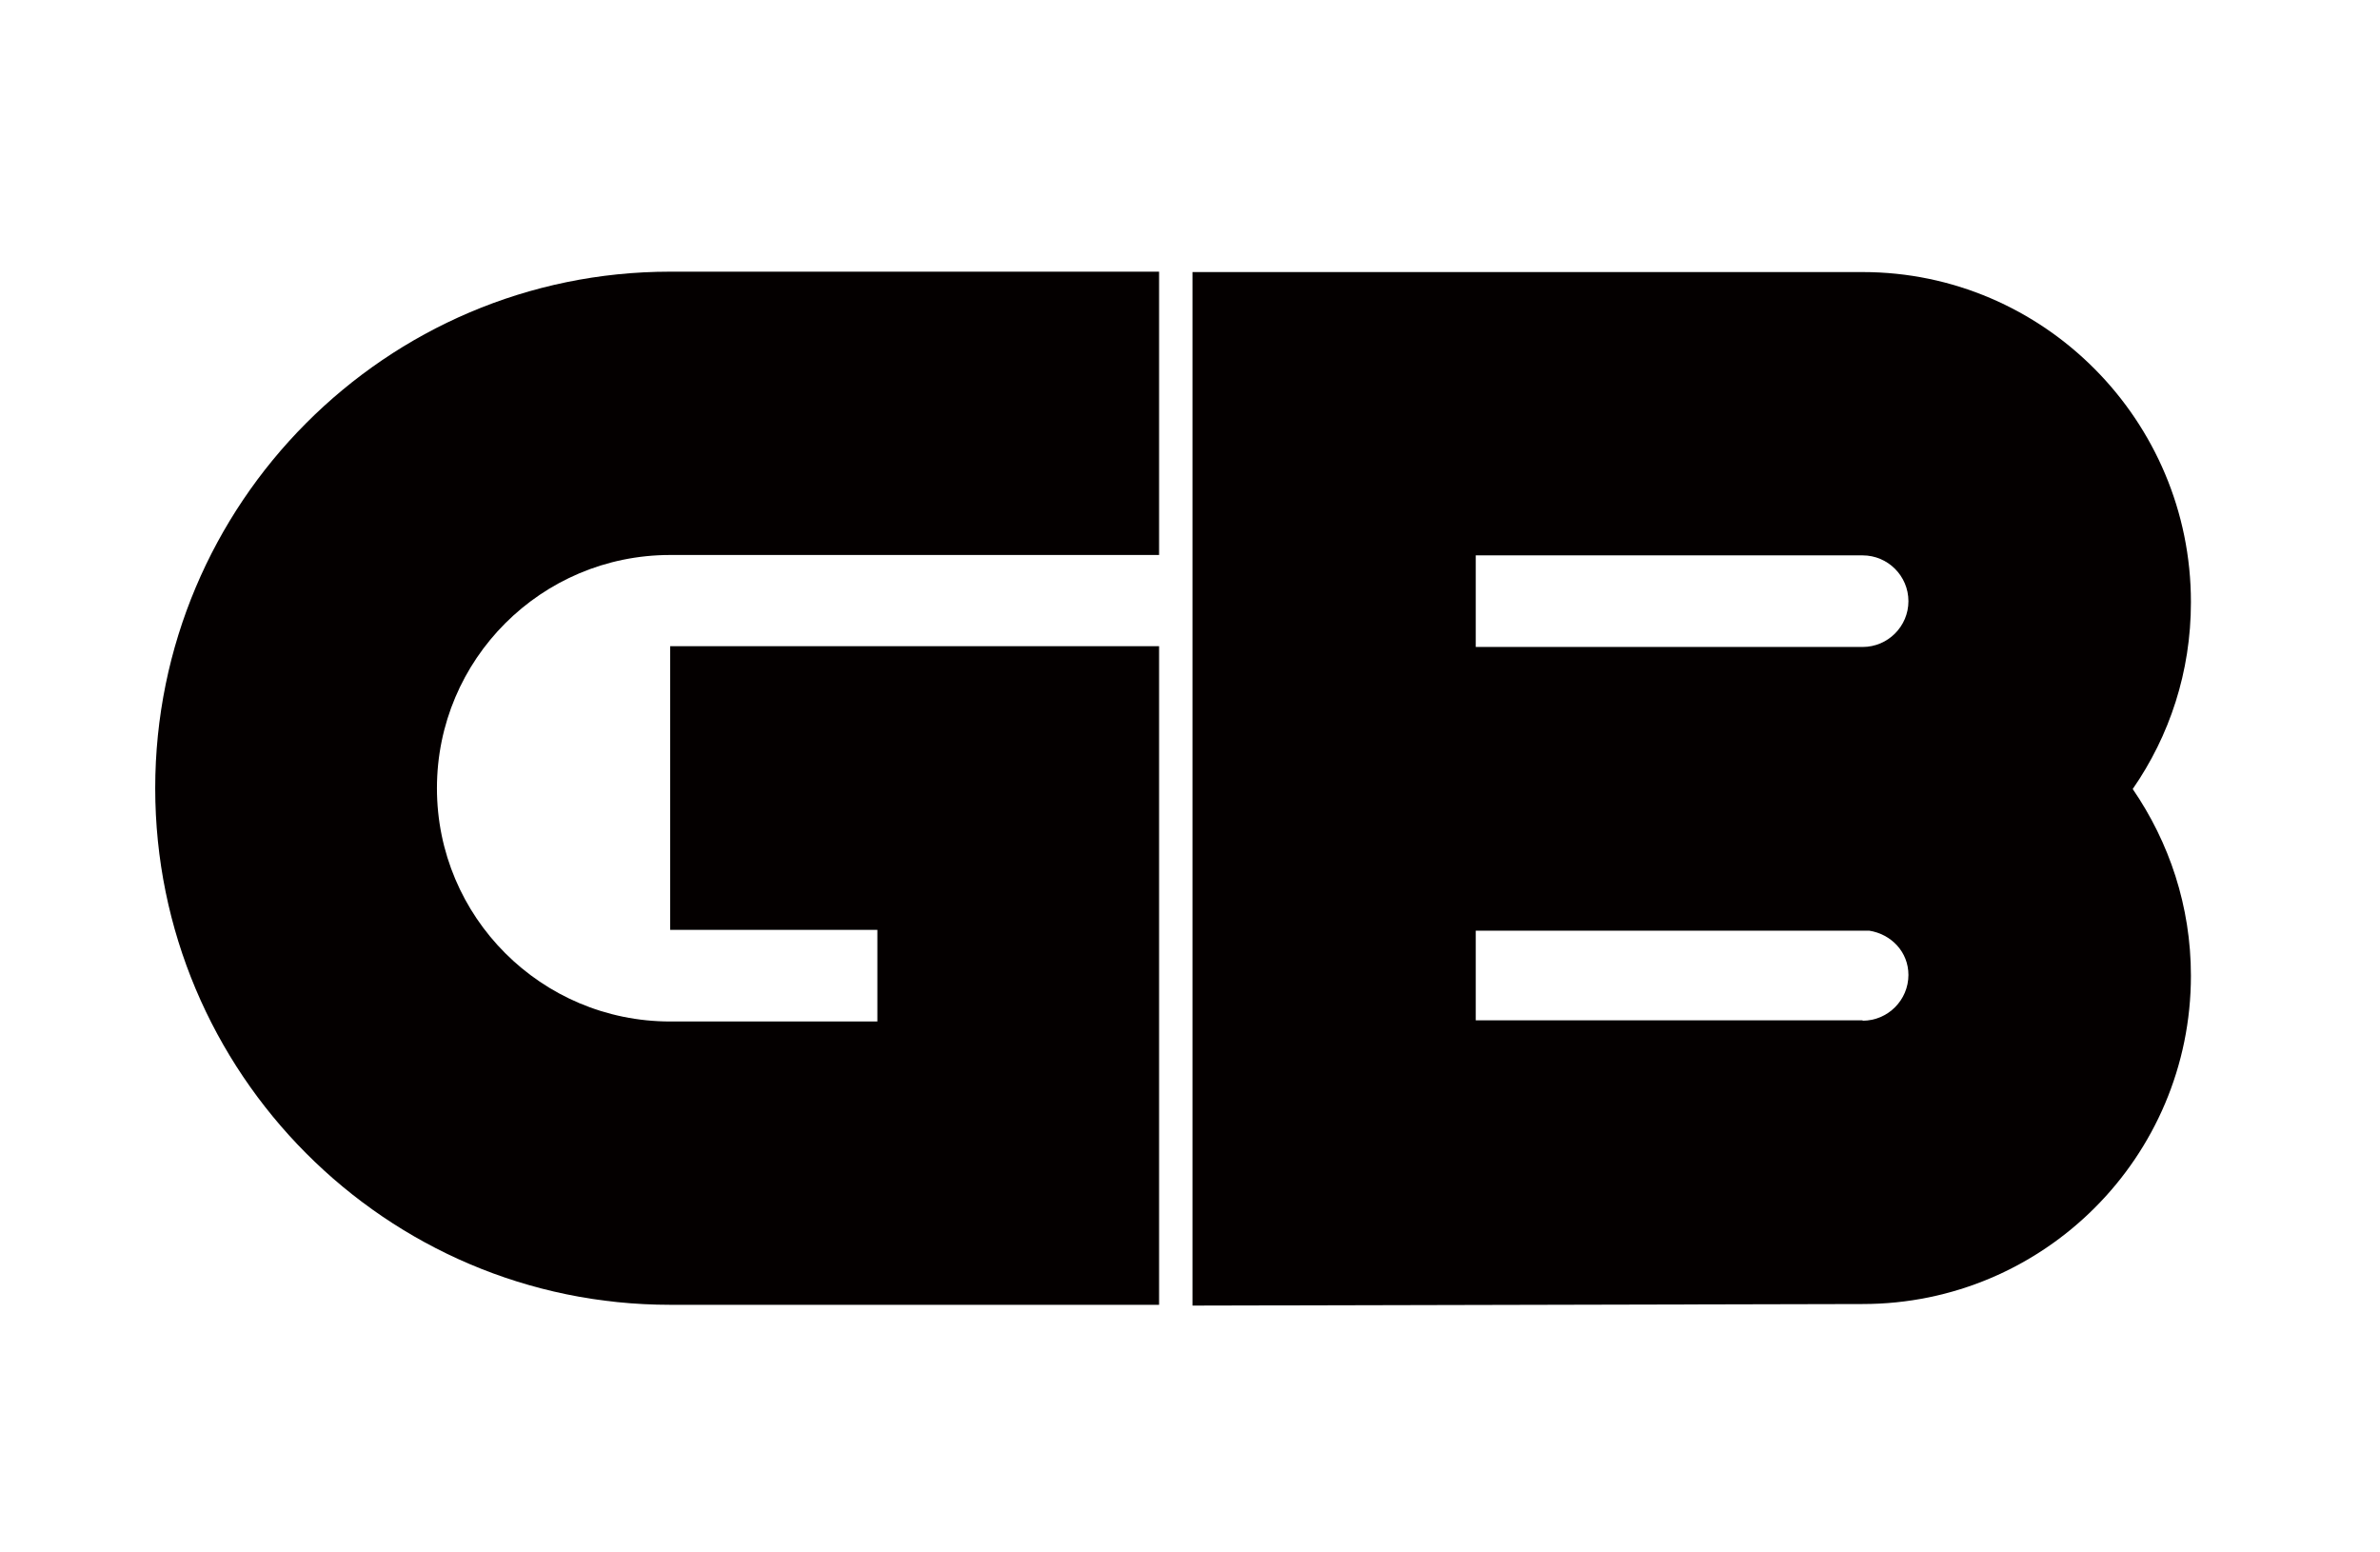 <svg width="92" height="60" viewBox="0 0 92 60" fill="none" xmlns="http://www.w3.org/2000/svg">
<path d="M44.805 21.465V10.5H25.905C14.91 10.5 6 19.47 6 30.465C6 41.46 14.91 50.43 25.905 50.43H44.805V24.975H25.905V35.94H33.915V39.48H25.905C20.925 39.48 16.89 35.445 16.89 30.465C16.89 25.485 20.925 21.45 25.905 21.45H44.805V21.465Z" fill="#040000"/>
<path d="M84.691 23.265C84.691 16.26 79.006 10.515 72.001 10.515H46.096V50.46L72.001 50.4C79.006 50.4 84.691 44.715 84.691 37.71C84.691 35.025 83.851 32.55 82.441 30.495C83.866 28.44 84.691 25.965 84.691 23.28V23.265ZM72.001 21.465C72.976 21.465 73.771 22.26 73.771 23.235C73.771 24.21 72.976 25.005 72.001 25.005H57.046V21.465H72.001ZM72.001 39.435H57.046V35.97H72.001C72.091 35.97 72.166 35.97 72.256 35.97C73.111 36.105 73.771 36.795 73.771 37.68C73.771 38.655 72.976 39.45 72.001 39.45V39.435Z" fill="#040000"/>
</svg>
